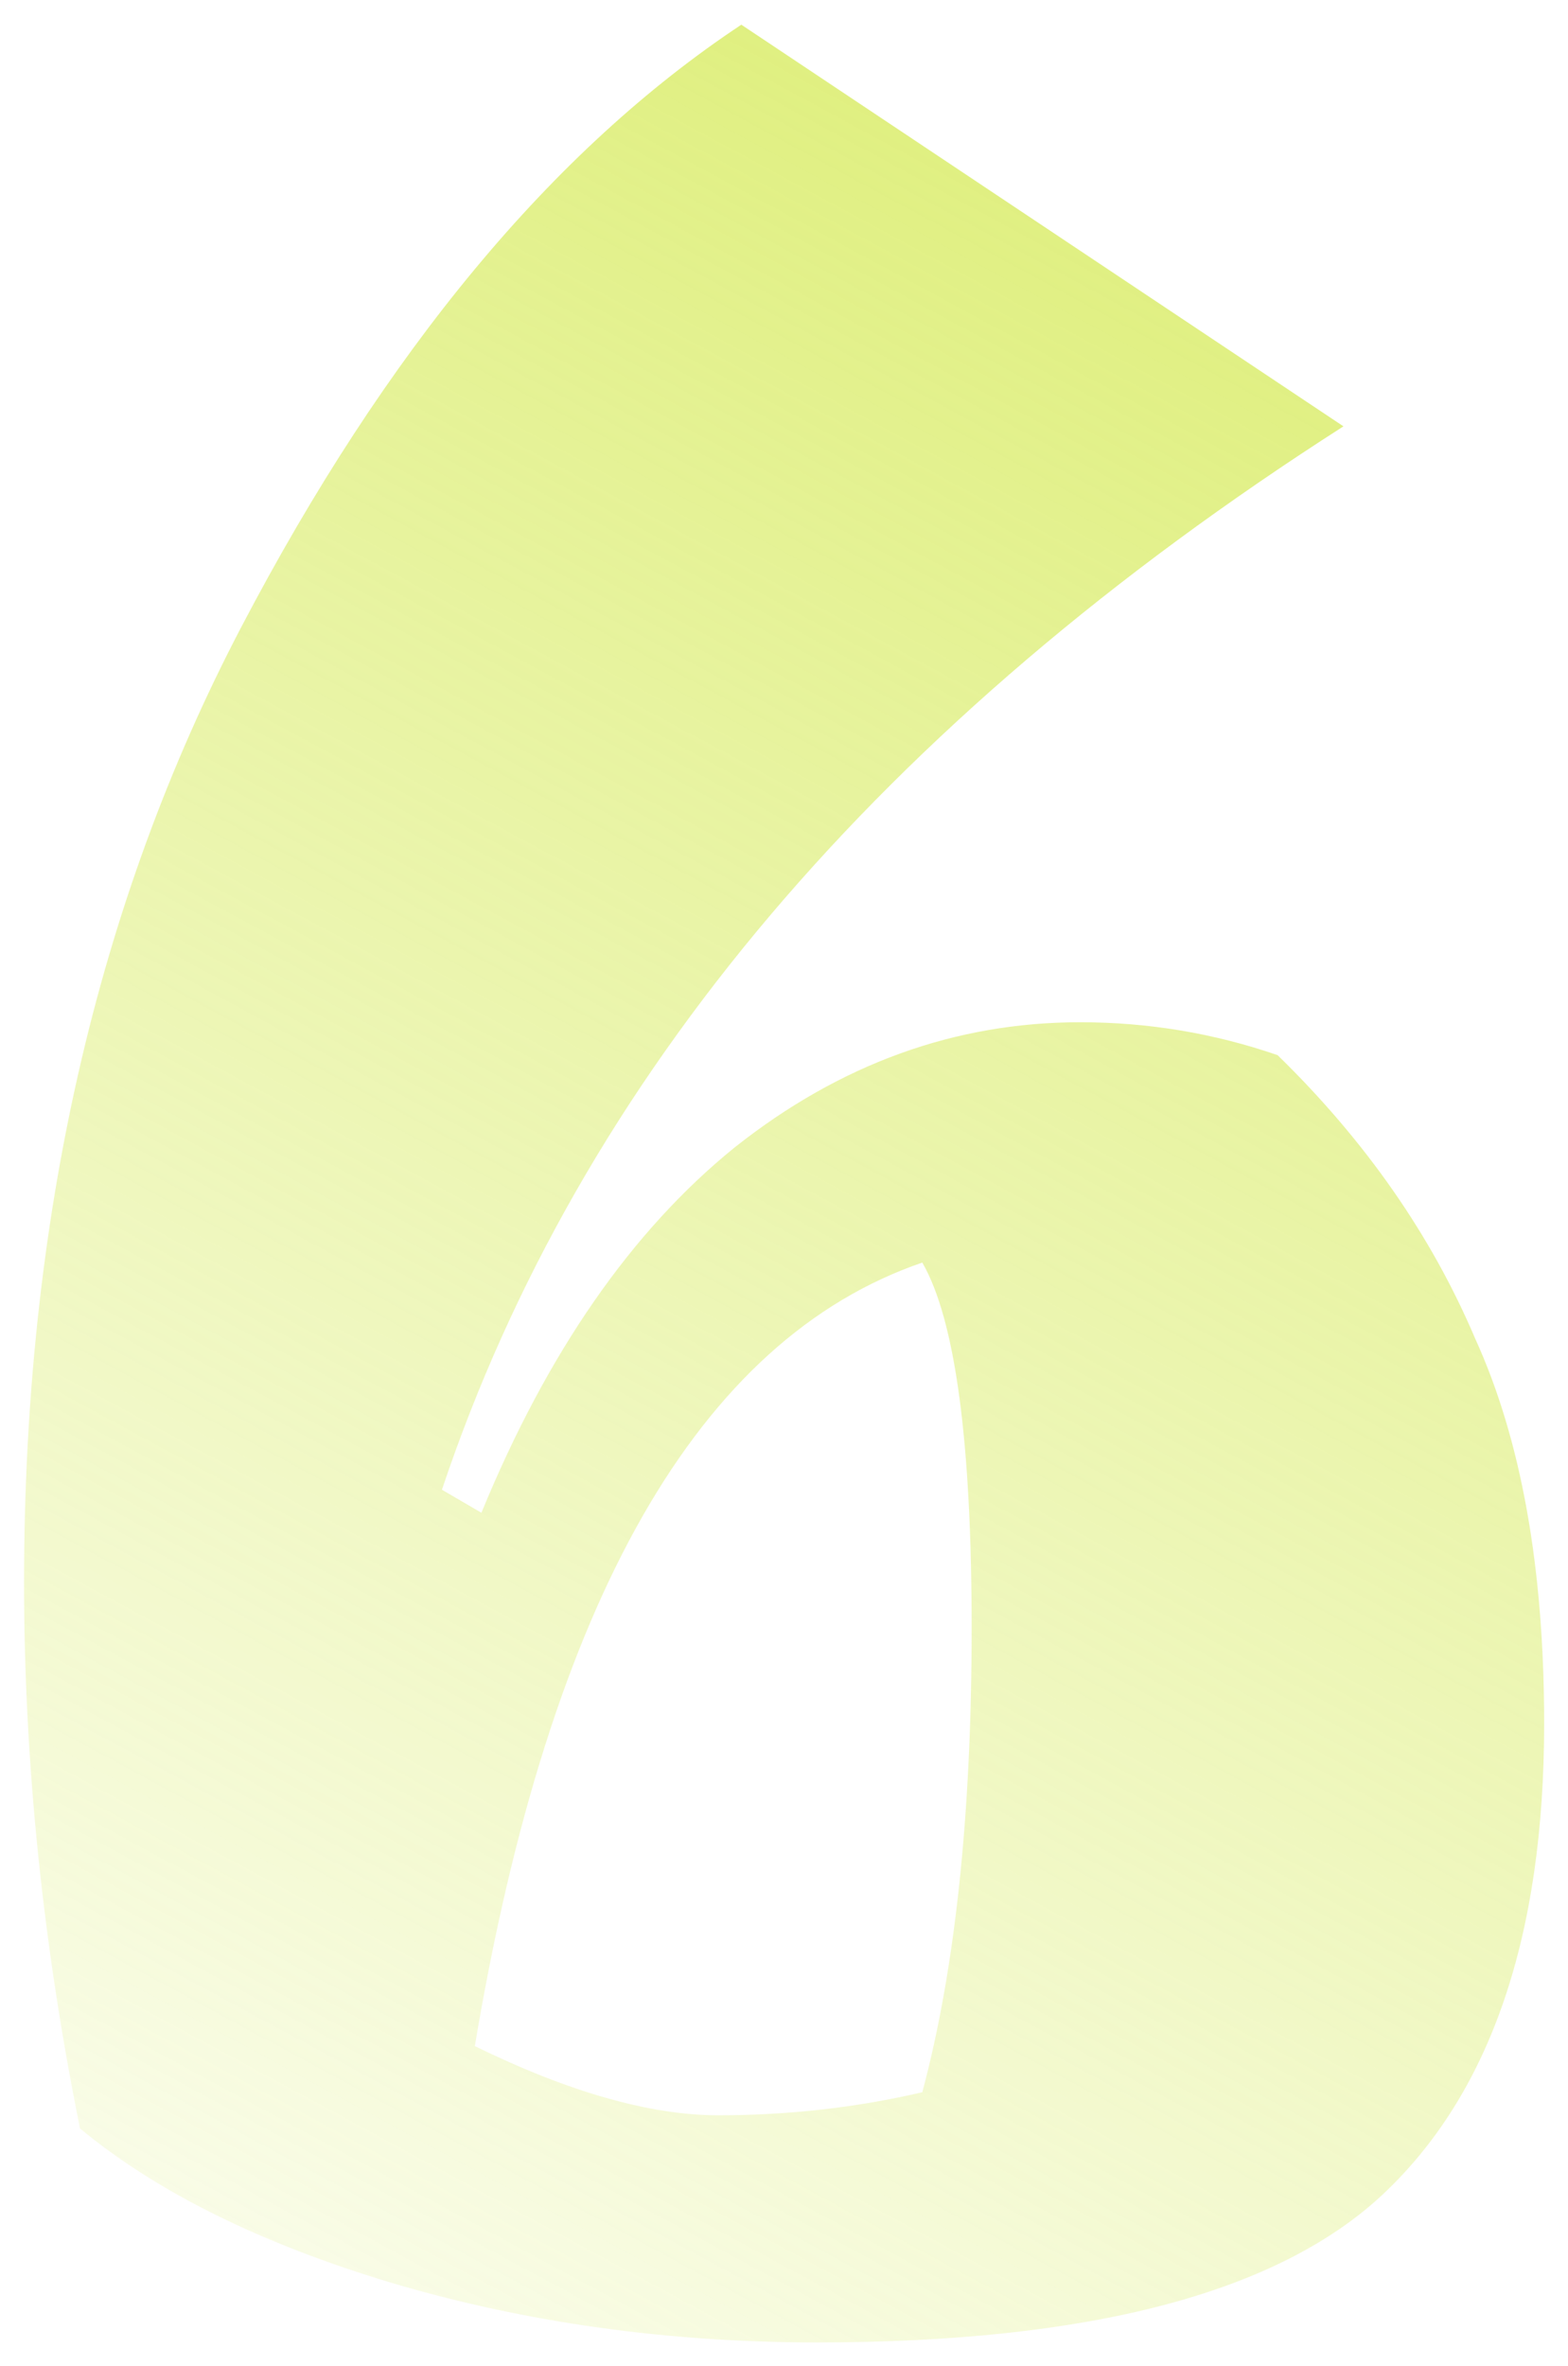 <?xml version="1.0" encoding="UTF-8"?> <svg xmlns="http://www.w3.org/2000/svg" width="61" height="92" viewBox="0 0 61 92" fill="none"> <path d="M18.472 79.552C22.141 81.344 25.299 82.24 27.944 82.24C30.675 82.24 33.32 81.941 35.88 81.344C37.16 76.565 37.8 70.549 37.8 63.296C37.8 56.043 37.16 51.307 35.88 49.088C27.176 52.075 21.373 62.229 18.472 79.552ZM42.024 39.744C44.669 39.744 47.229 40.171 49.704 41.024C53.117 44.352 55.677 48.021 57.384 52.032C59.176 55.957 60.072 60.949 60.072 67.008C60.072 75.285 57.981 81.387 53.8 85.312C49.704 89.152 42.365 91.072 31.784 91.072C25.981 91.072 20.477 90.304 15.272 88.768C10.152 87.232 6.099 85.227 3.112 82.752C1.661 75.584 0.936 68.501 0.936 61.504C0.936 47.509 3.752 35.136 9.384 24.384C15.016 13.632 21.501 5.824 28.84 0.96L52.264 16.576C34.259 28.096 22.568 41.877 17.192 57.92L18.728 58.816C21.288 52.587 24.573 47.851 28.584 44.608C32.68 41.365 37.16 39.744 42.024 39.744Z" fill="url(#paint0_linear_7349_9647)"></path> <defs> <linearGradient id="paint0_linear_7349_9647" x1="67" y1="-35.5" x2="-7" y2="101.5" gradientUnits="userSpaceOnUse"> <stop stop-color="#D1E845"></stop> <stop offset="1" stop-color="#D1E845" stop-opacity="0"></stop> </linearGradient> </defs> </svg> 